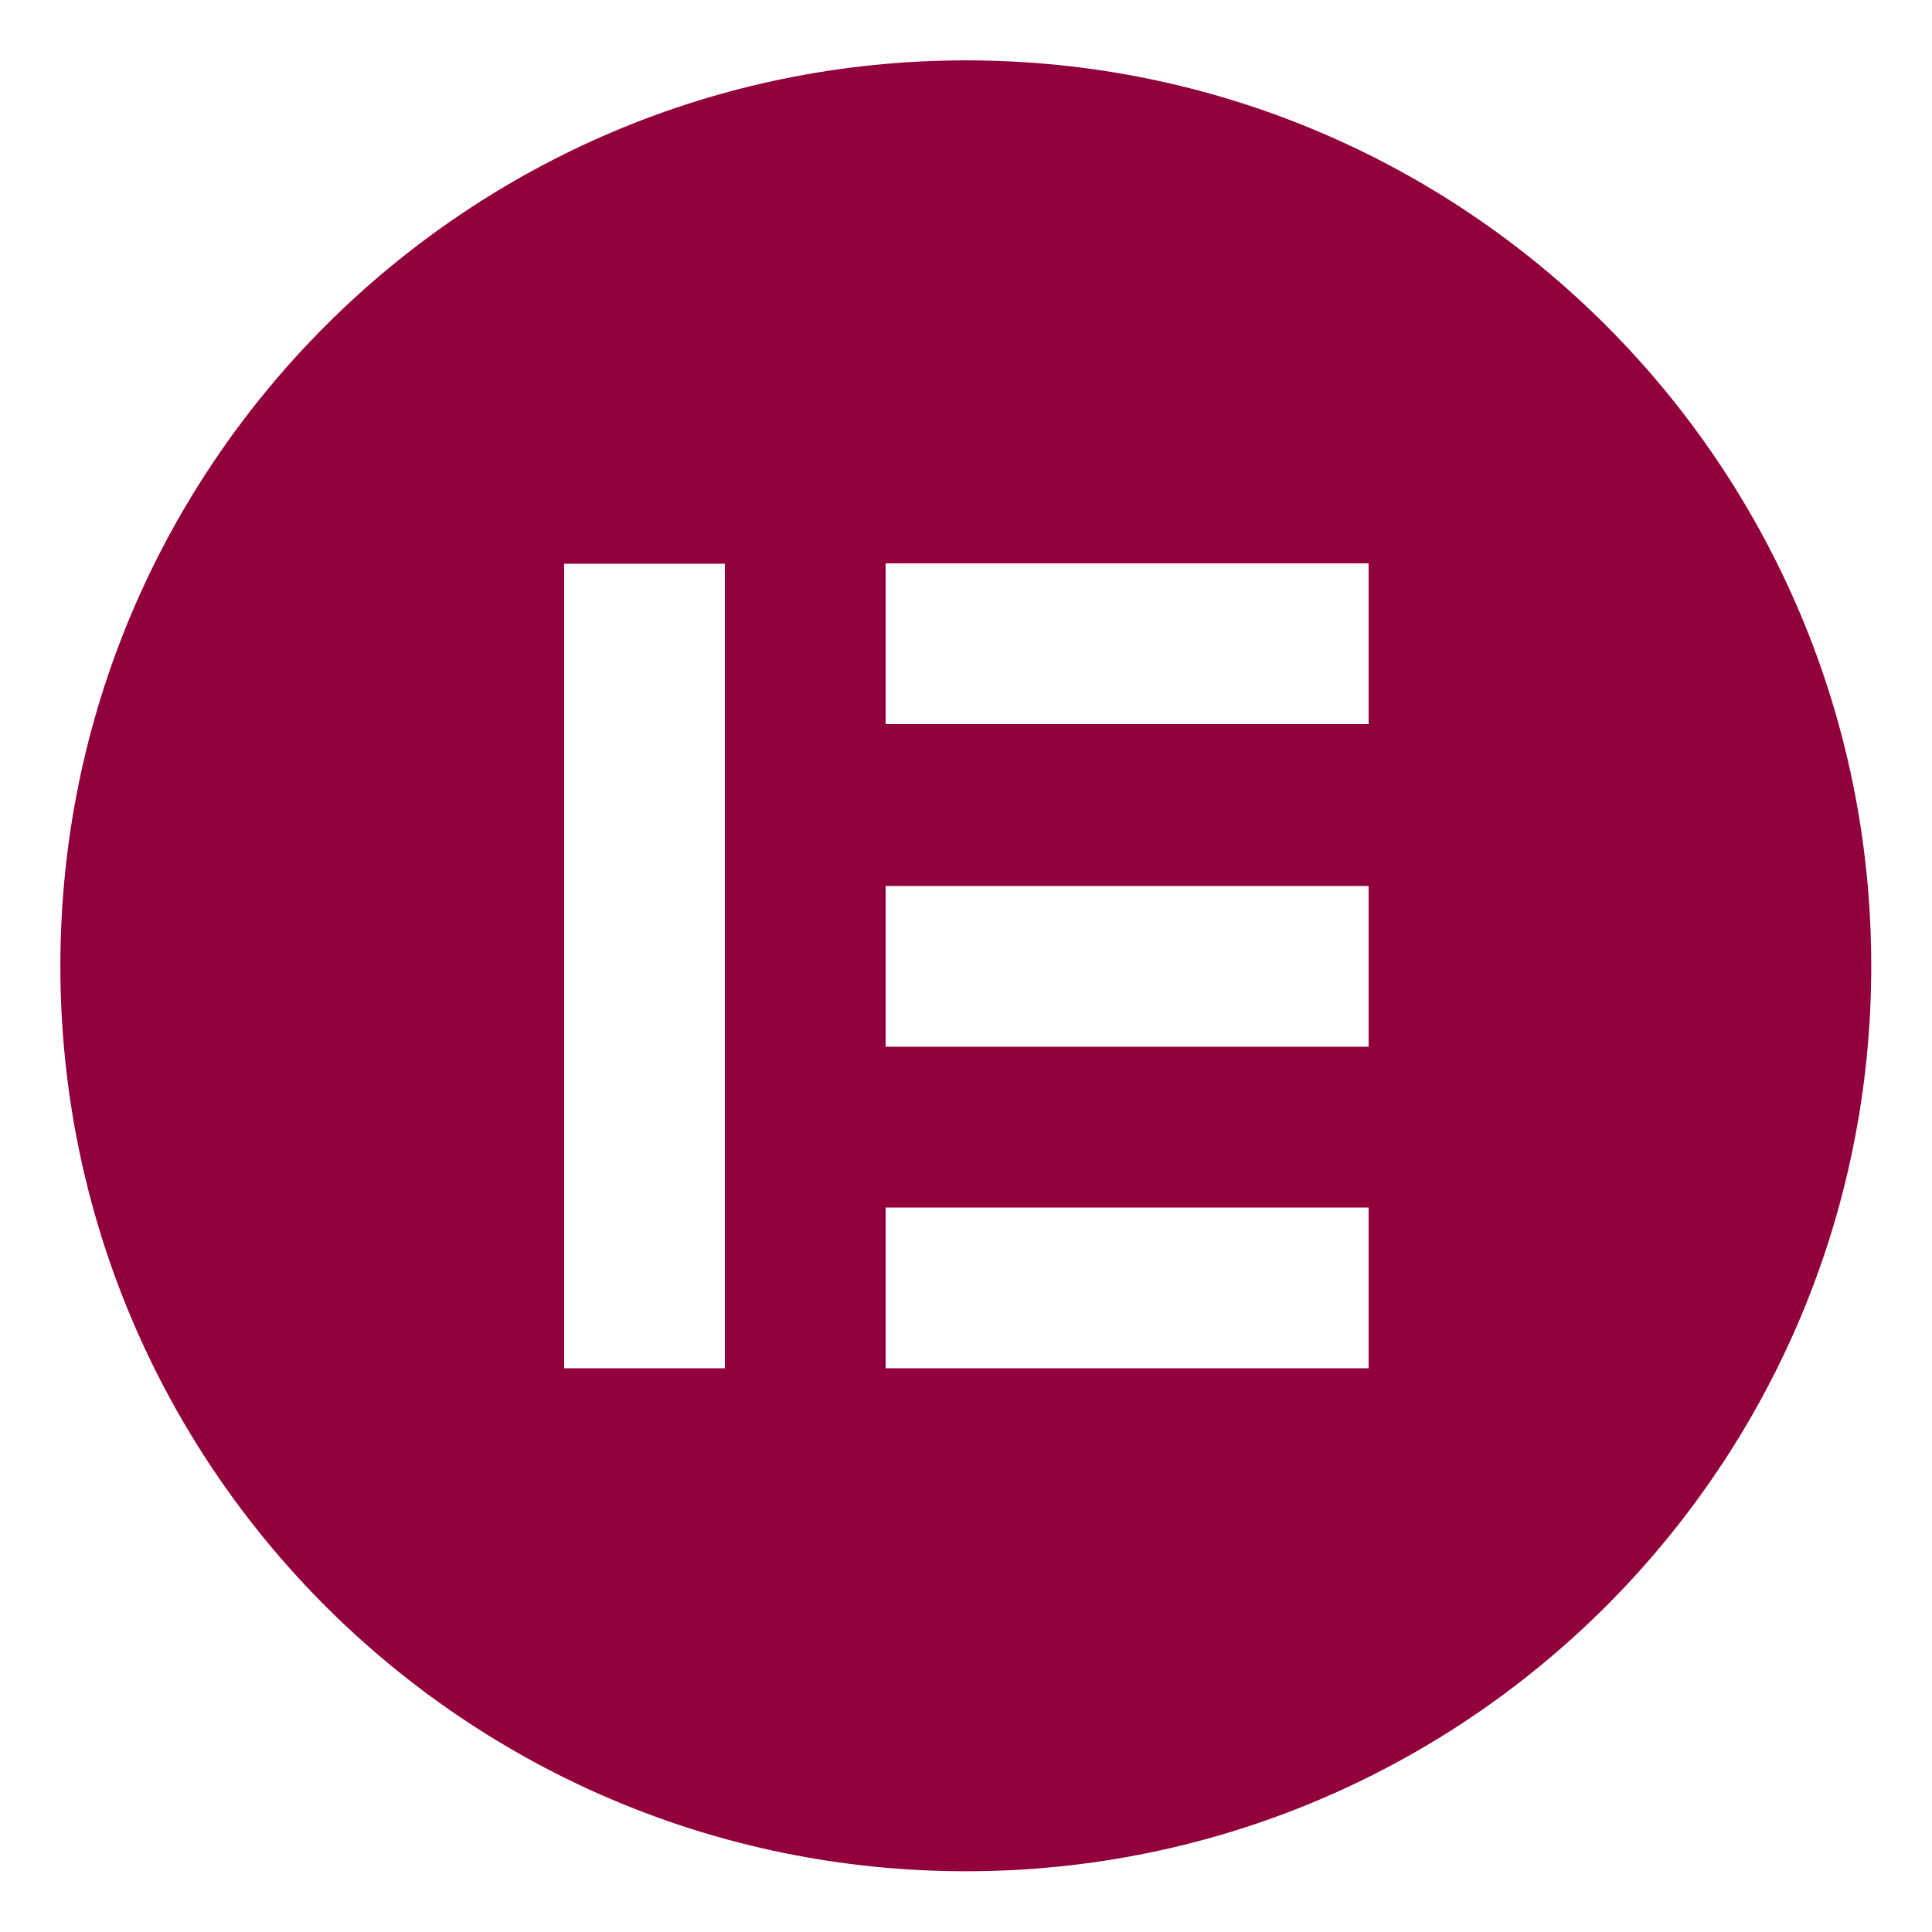 <svg xmlns="http://www.w3.org/2000/svg" xmlns:xlink="http://www.w3.org/1999/xlink" id="Layer_1" x="0px" y="0px" viewBox="0 0 512 512" style="enable-background:new 0 0 512 512;" xml:space="preserve"><style type="text/css">	.st0{fill:#92003B;}</style><path class="st0" d="M495.9,256L495.9,256c0-132.6-107.4-240-239.9-240c-132.5,0-240,107.4-240,240s107.4,239.9,240,239.9 C388.5,495.9,495.9,388.5,495.9,256z M192.1,362.6h-42.6V149.4h42.6V362.6z M362.7,362.6h-128v-42.6h128V362.6z M362.7,277.4h-128 v-42.6h128V277.4z M362.7,191.9h-128v-42.6h128V191.9z"></path></svg>